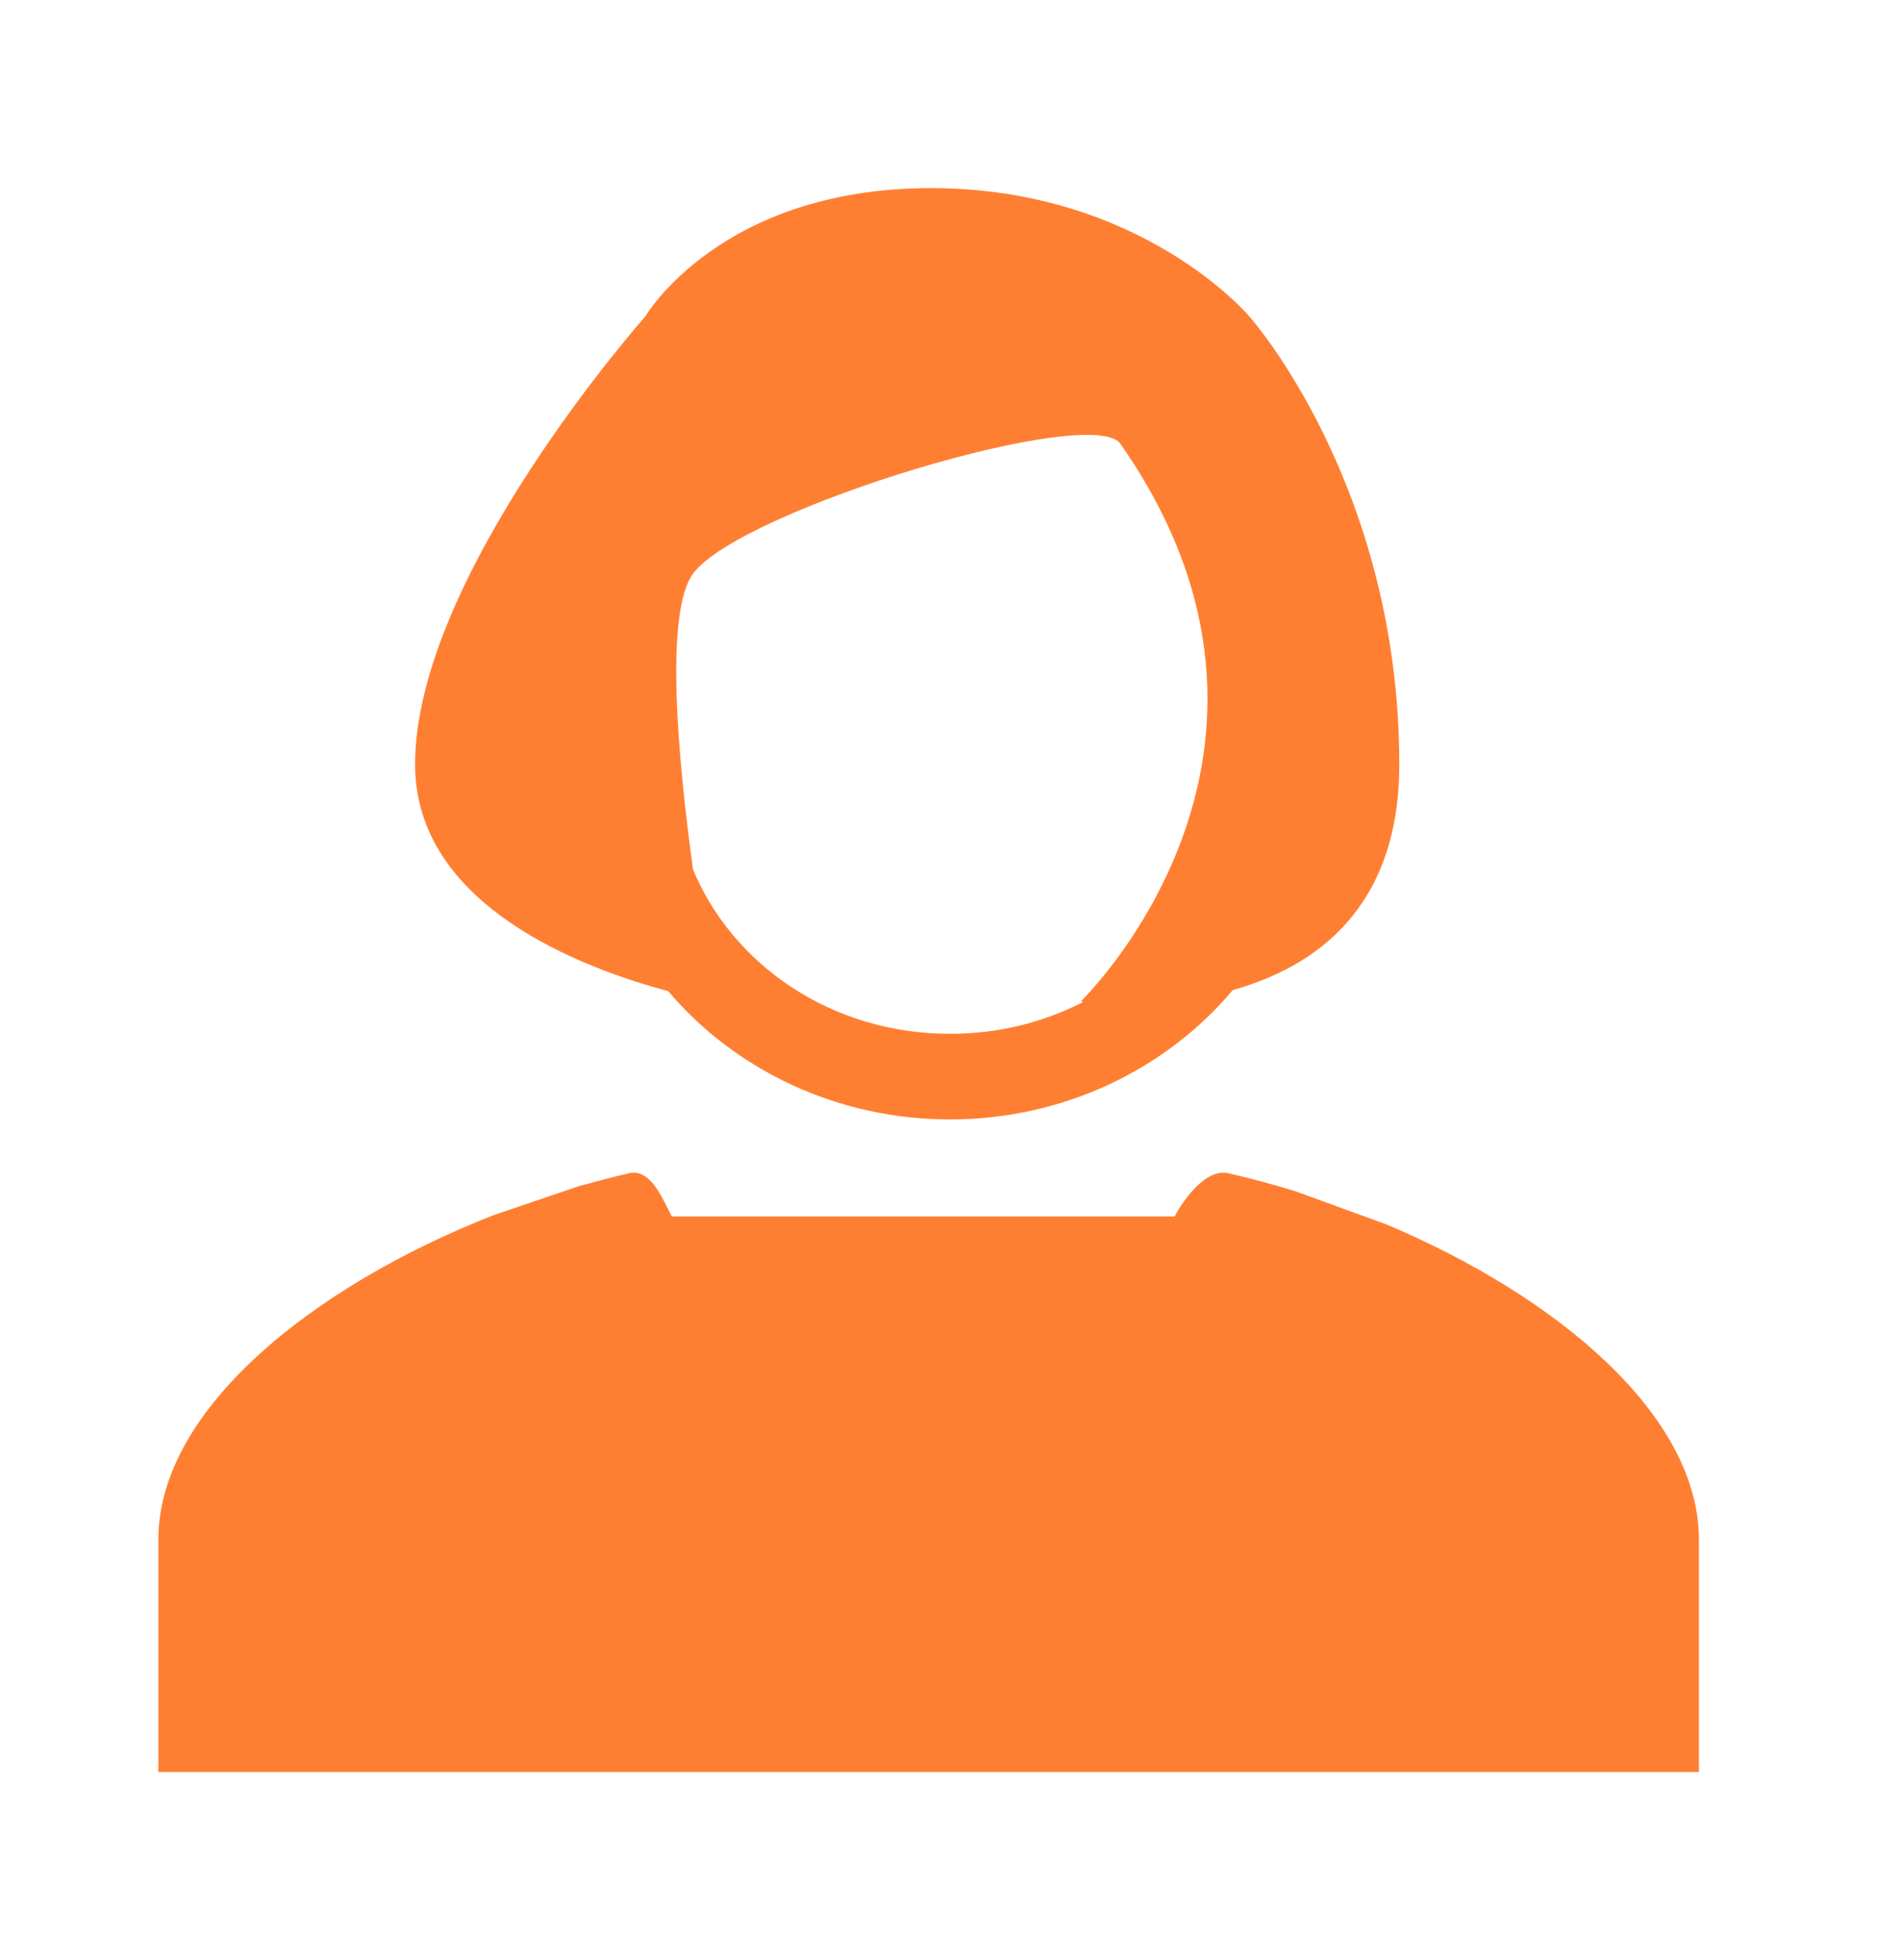 <svg width="32" height="33" viewBox="0 0 32 33" fill="none" xmlns="http://www.w3.org/2000/svg">
<path fill-rule="evenodd" clip-rule="evenodd" d="M11.253 16.686C9.84 16.311 6.991 15.258 6.991 12.87C6.991 9.694 10.867 5.329 10.867 5.329C10.867 5.329 12.129 3.167 15.679 3.167C19.229 3.167 21.043 5.329 21.043 5.329C21.043 5.329 23.567 8.159 23.567 12.87C23.567 15.297 22.144 16.283 20.763 16.668C19.642 18.002 17.913 18.847 16 18.847C14.096 18.847 12.374 18.01 11.253 16.686ZM11.672 14.639C12.338 16.241 14.001 17.405 16 17.405C16.822 17.405 17.586 17.209 18.249 16.866C18.219 16.863 18.203 16.86 18.203 16.86C18.203 16.86 22.512 12.703 18.883 7.491C18.488 6.758 12.484 8.572 11.676 9.653C11.19 10.302 11.415 12.77 11.672 14.639Z" fill="#FF7F32"/>
<path d="M8.311 20.459L9.762 19.966C9.762 19.966 10.317 19.815 10.595 19.752C10.913 19.68 11.101 20.055 11.253 20.359C11.256 20.365 11.259 20.37 11.261 20.375C11.28 20.412 11.298 20.447 11.315 20.481H14.244C14.899 20.481 15.226 20.481 15.553 20.481H15.566C15.887 20.481 16.213 20.481 16.854 20.481H19.783C19.948 20.168 20.322 19.67 20.685 19.752C21.071 19.84 21.459 19.945 21.844 20.064L21.842 20.065L23.353 20.615C26.227 21.829 28.613 23.827 28.613 25.919V29.833H2.667V25.919C2.667 23.734 5.268 21.653 8.311 20.459Z" fill="#FF7F32"/>
</svg>
